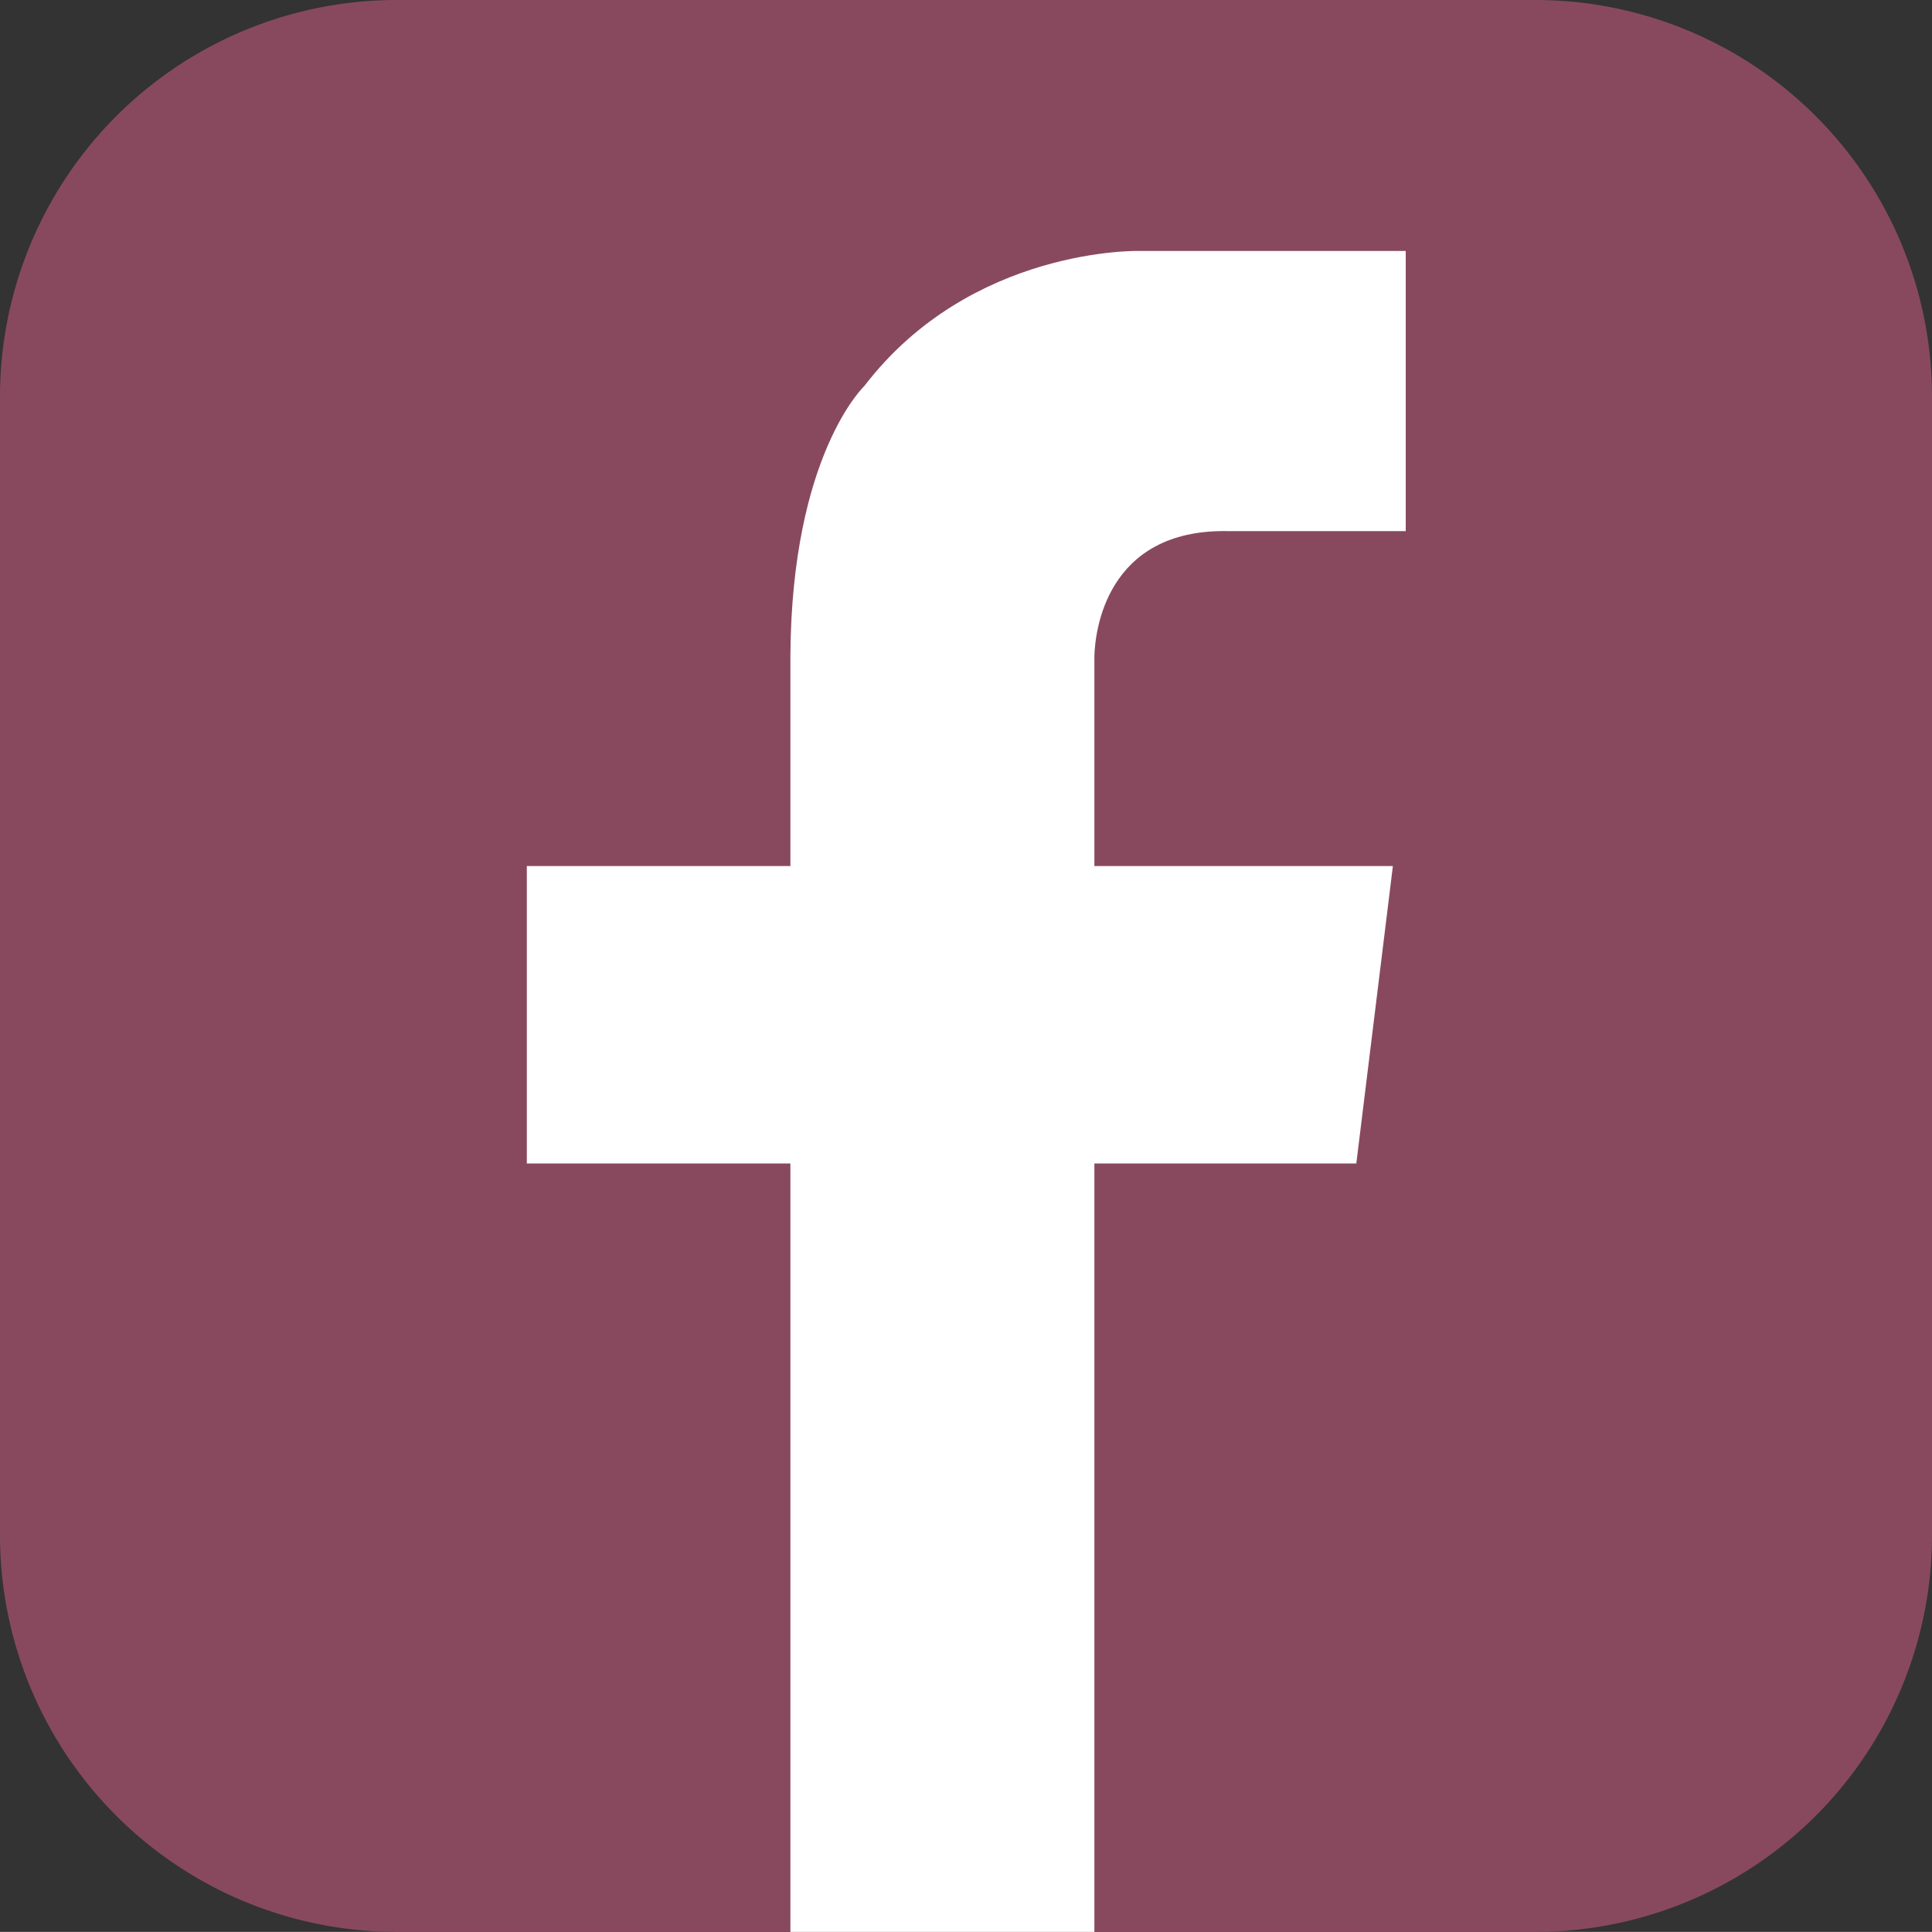 <svg xmlns="http://www.w3.org/2000/svg" viewBox="0 0 175.92 175.91"><rect x="0" y="0" width="175.92" height="175.91" fill="#333333" stroke="none"/><path d="M175.92 139.78a36.12 36.12 0 01-36.13 36.13H36.14A36.13 36.13 0 010 139.78V36.13A36.13 36.13 0 0136.14 0h103.65a36.12 36.12 0 0136.13 36.13z" fill="#88495f"/><path d="M111.8 48.36H128V22.85h-24.29s-15.29-.38-25 12.29c0 0-6.64 6.26-6.74 24.59v19.13h-24v27.08h24v70h27.68v-70h23.85l3.33-27.08H99.65V59.73c.06-2.14 1.01-11.57 12.15-11.37z" fill="#fff"/></svg>